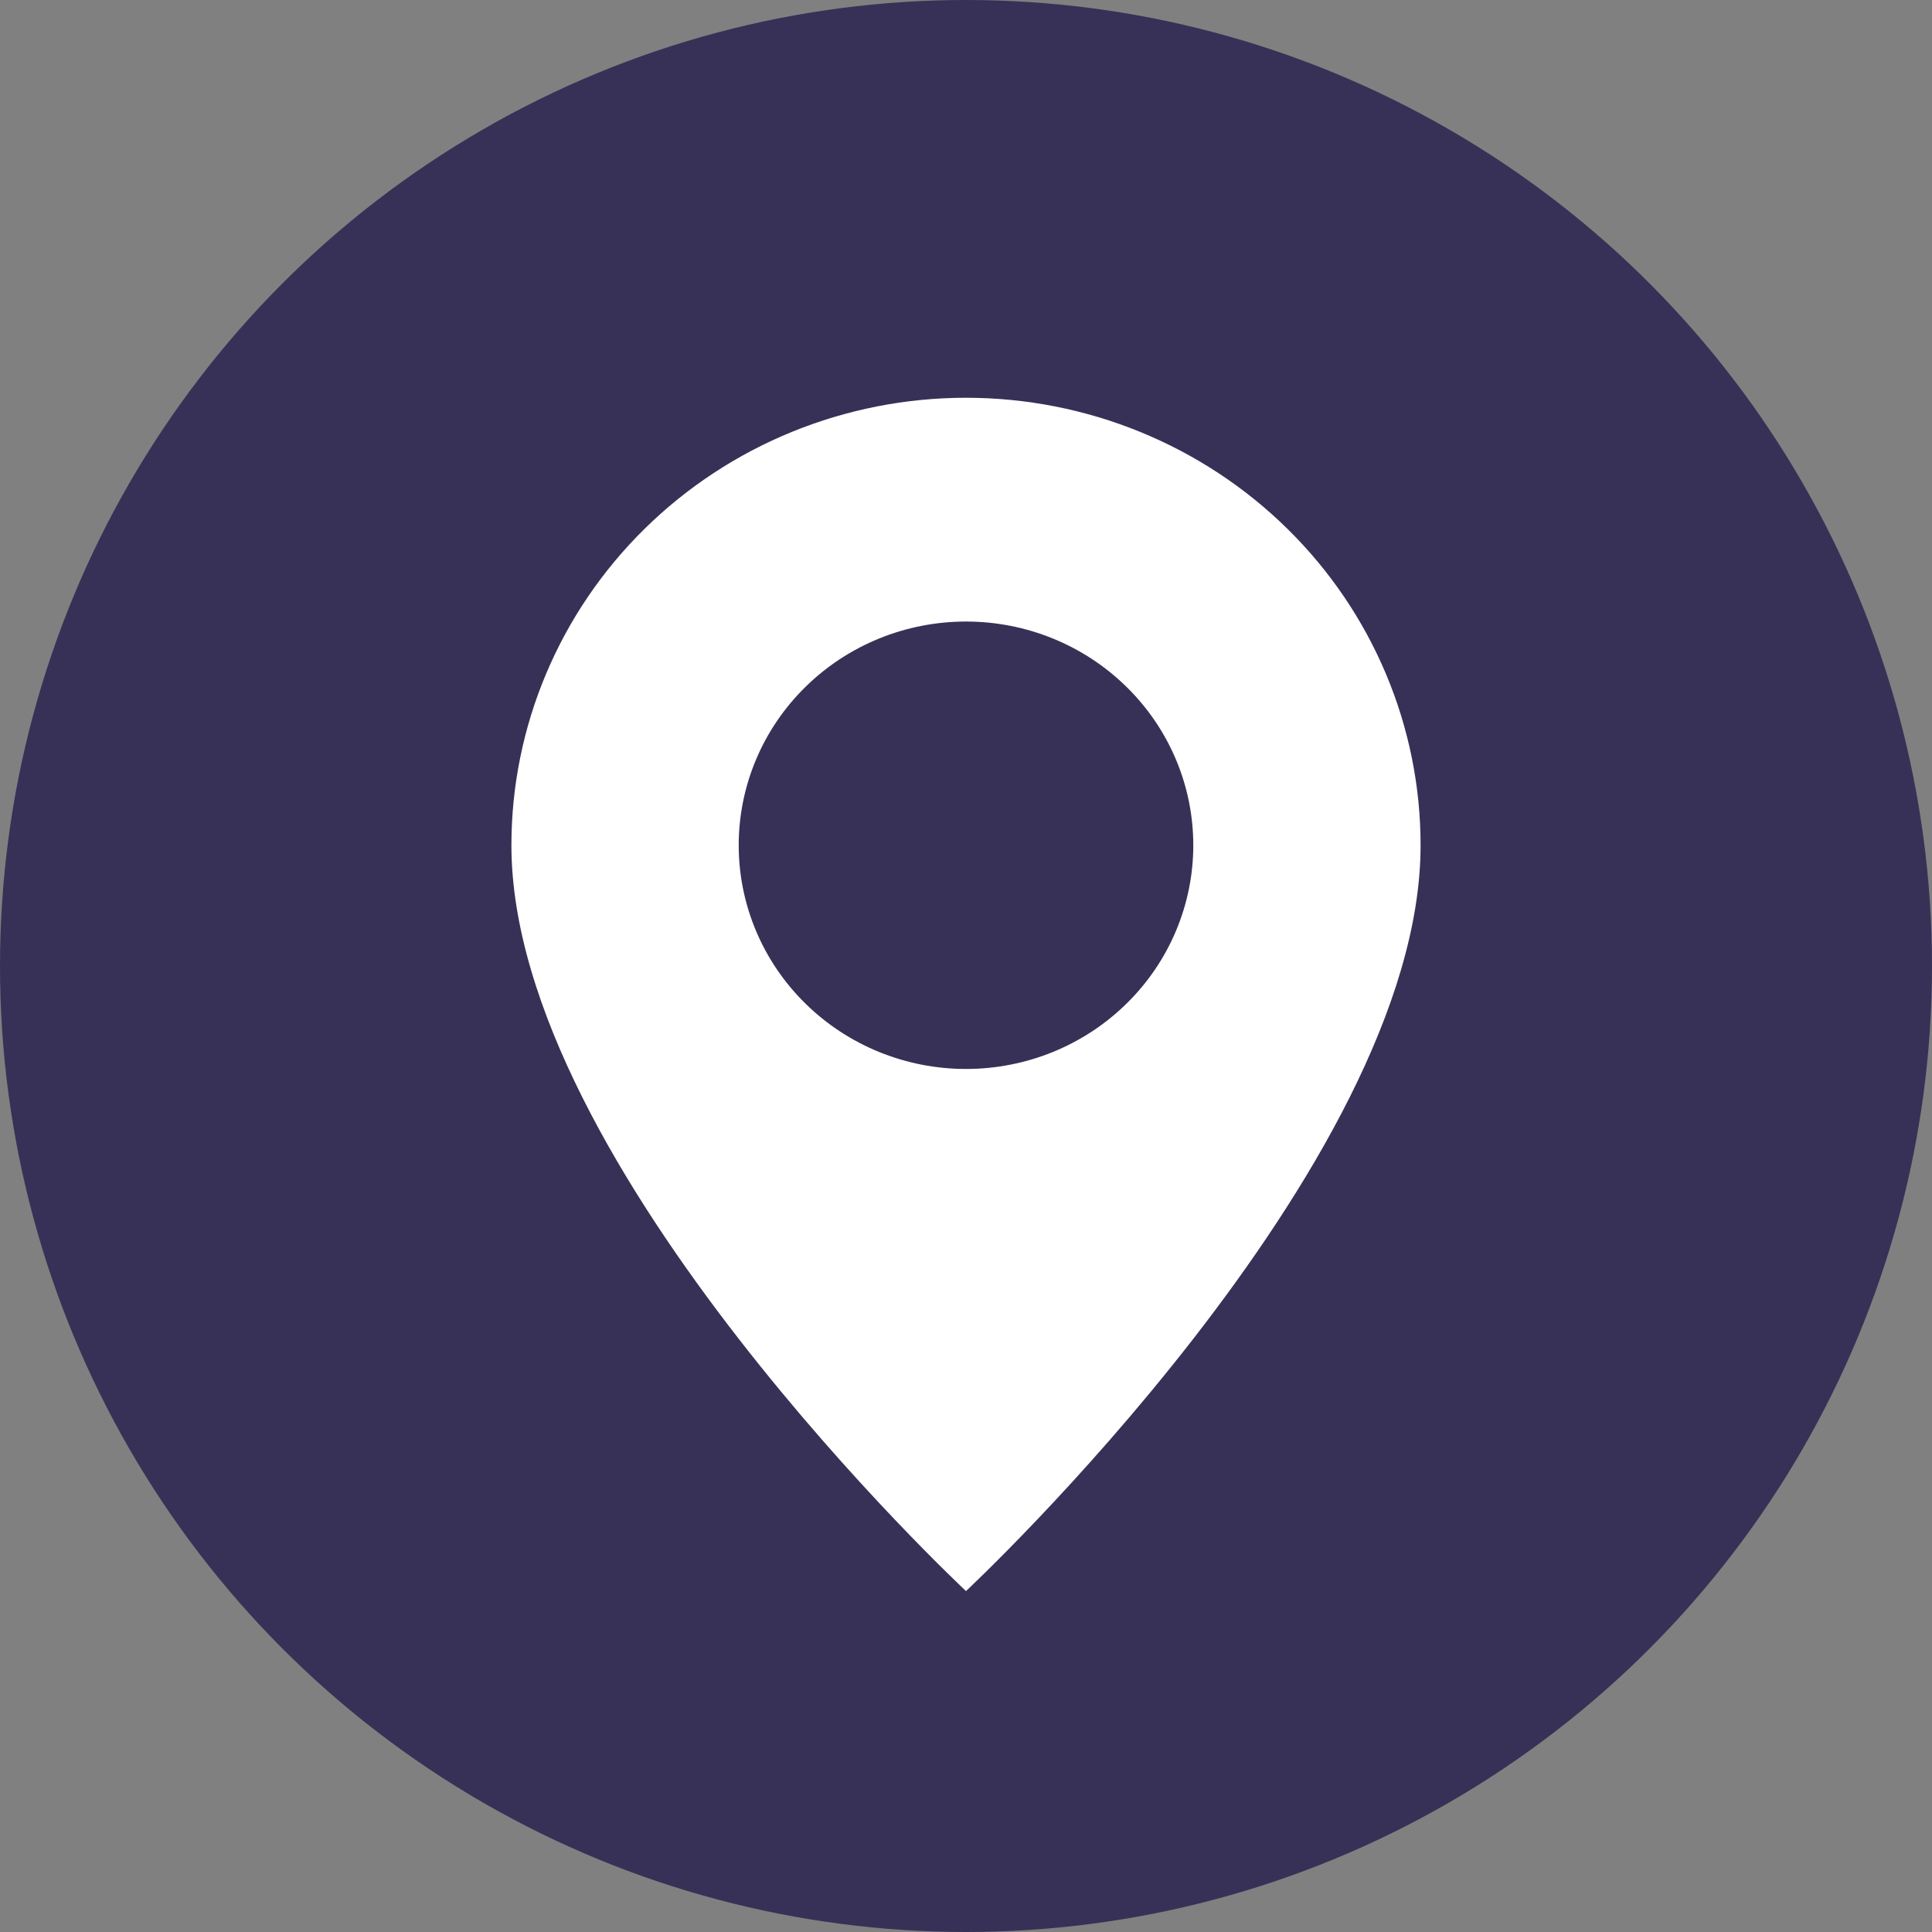 <?xml version="1.0" encoding="UTF-8"?> <svg xmlns="http://www.w3.org/2000/svg" width="34" height="34" viewBox="0 0 34 34" fill="none"><rect x="0" y="0" width="34" height="34" fill="#808080" stroke="none"/><circle cx="17" cy="17" r="17" fill="#373157"></circle><path d="M17 28C17 28 25 20.537 25 14.875C25 12.786 24.157 10.783 22.657 9.307C21.157 7.83 19.122 7 17 7C14.878 7 12.843 7.83 11.343 9.307C9.843 10.783 9 12.786 9 14.875C9 20.537 17 28 17 28ZM17 18.812C15.939 18.812 14.922 18.398 14.172 17.659C13.421 16.921 13 15.919 13 14.875C13 13.831 13.421 12.829 14.172 12.091C14.922 11.352 15.939 10.938 17 10.938C18.061 10.938 19.078 11.352 19.828 12.091C20.579 12.829 21 13.831 21 14.875C21 15.919 20.579 16.921 19.828 17.659C19.078 18.398 18.061 18.812 17 18.812Z" fill="white"></path></svg> 